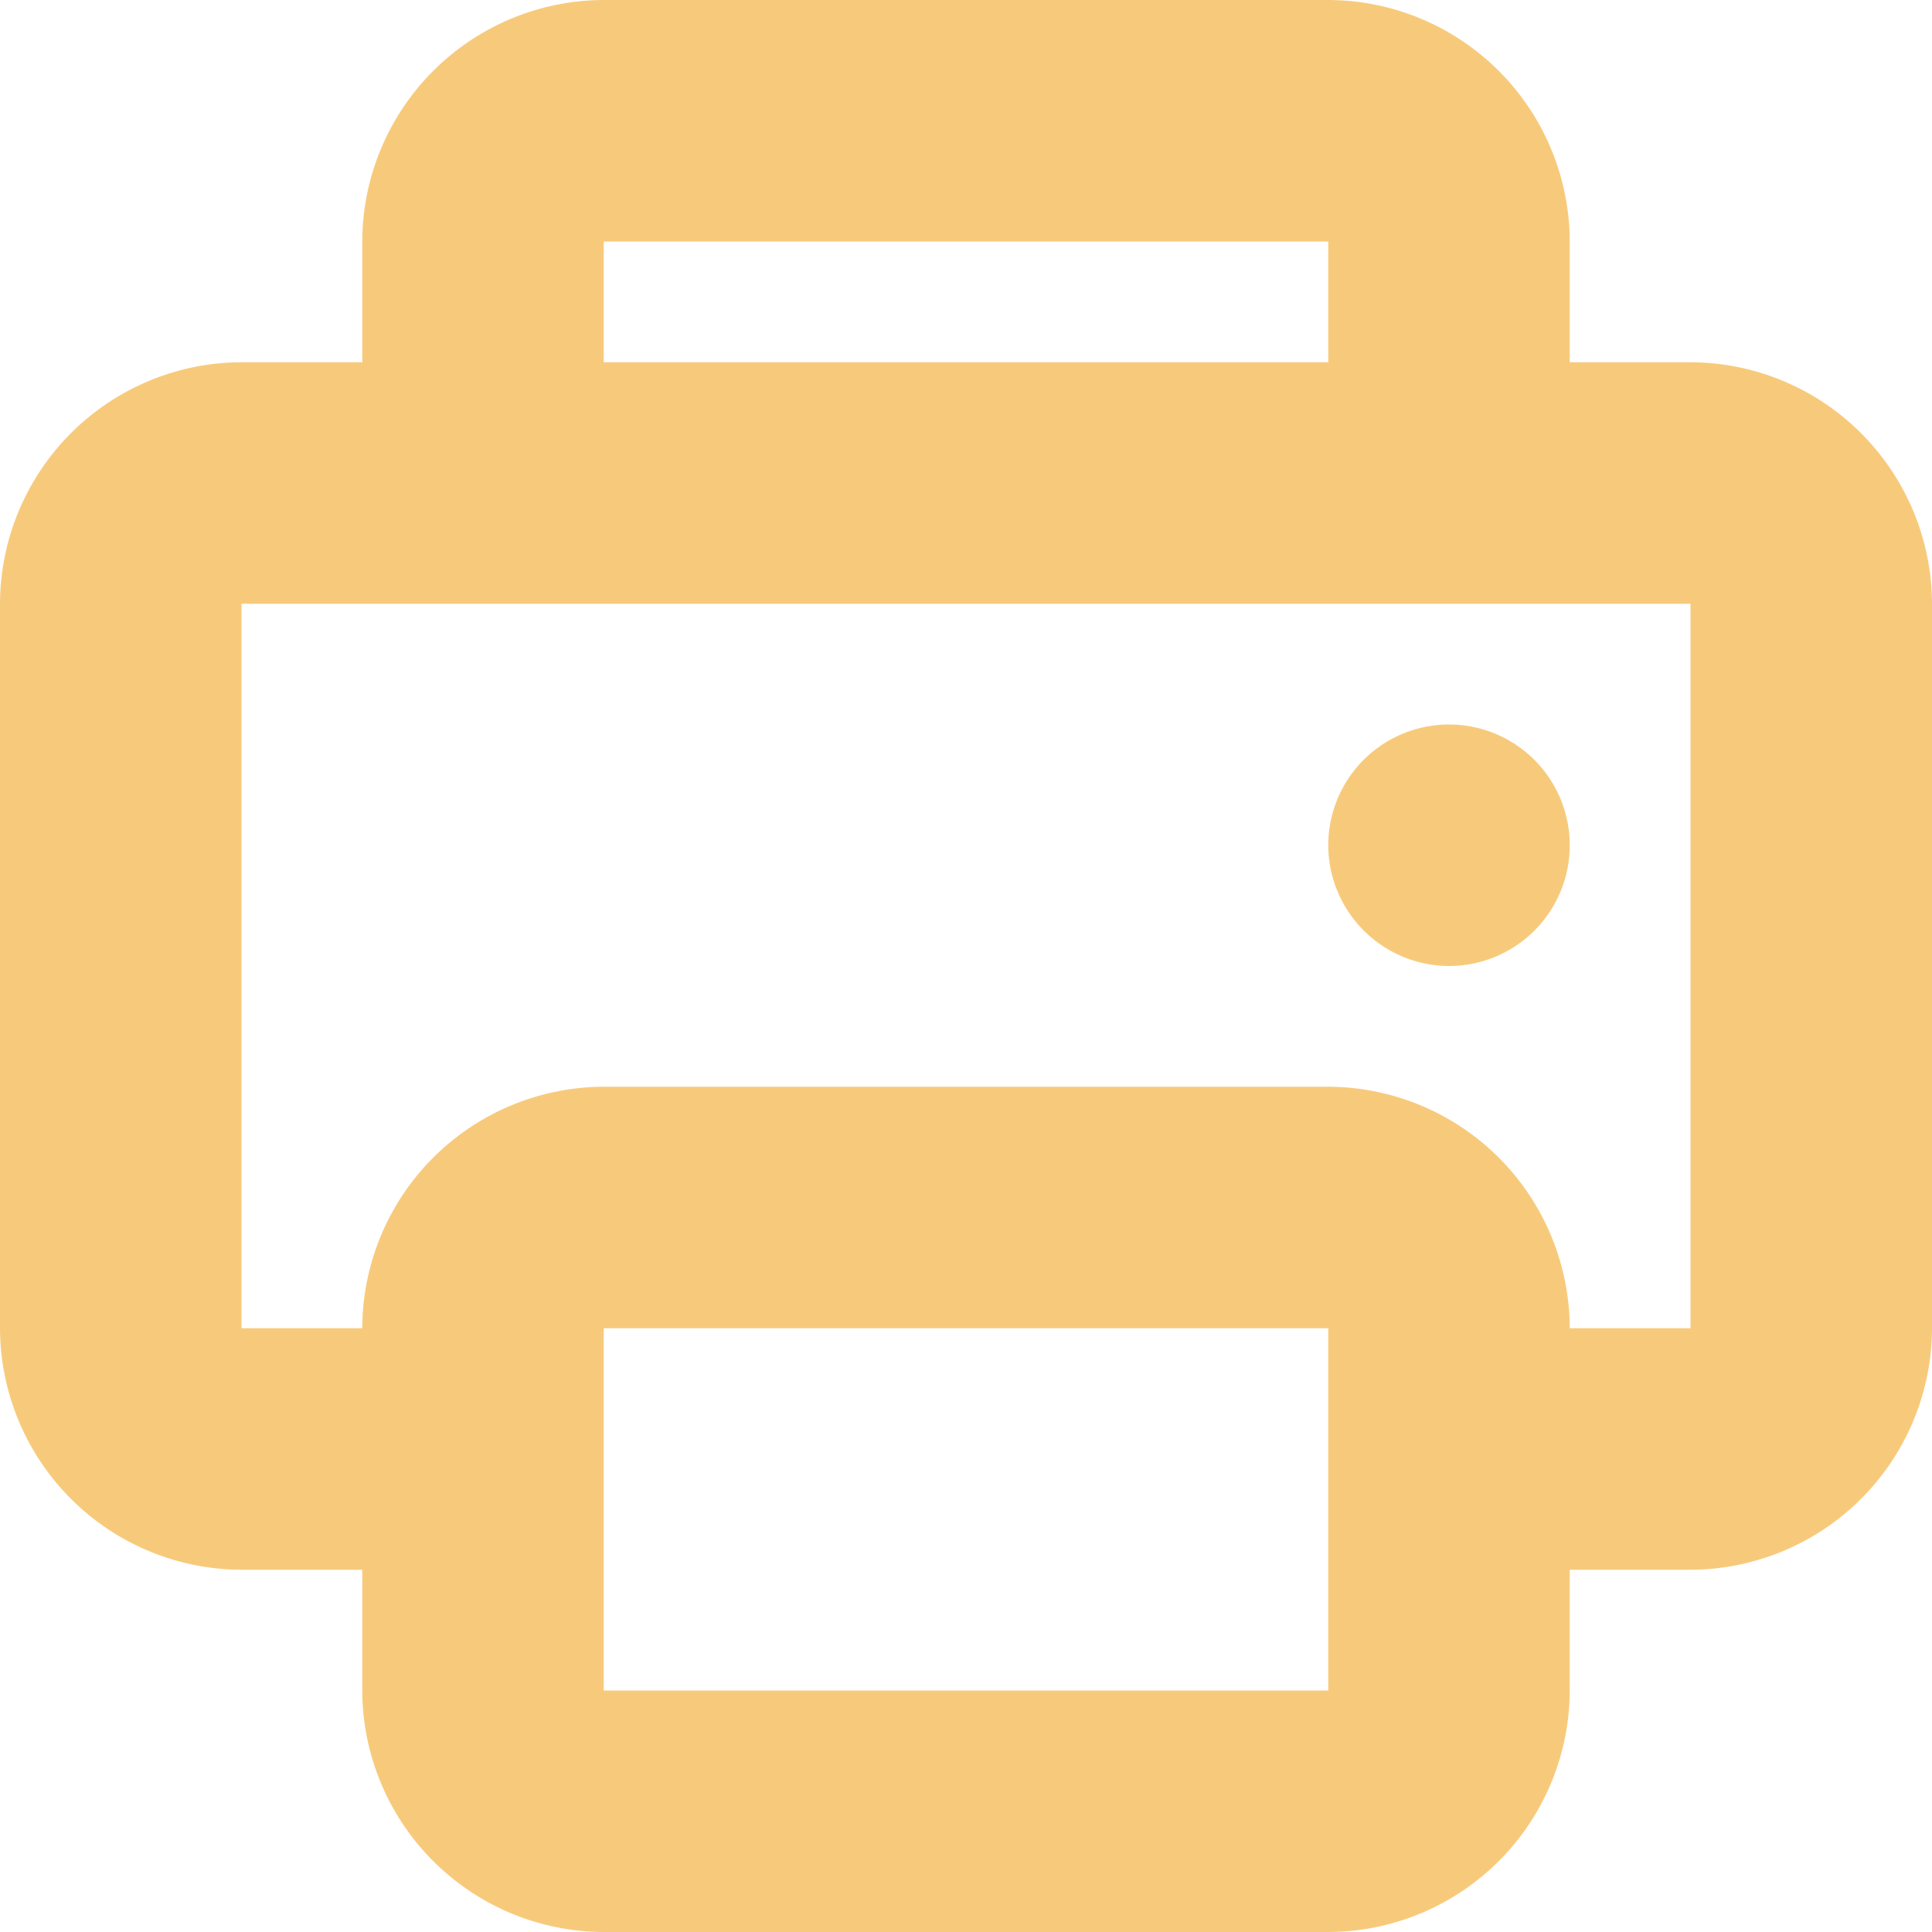 <svg xmlns="http://www.w3.org/2000/svg" width="20" height="20" viewBox="0 0 20 20">
  <g id="print_2_" transform="translate(-608.03 -64)">
    <g id="Grupo_469" data-name="Grupo 469" transform="translate(608.03 64)">
      <path id="Trazado_469" data-name="Trazado 469" d="M625.53,67.75h-1.25V66.5a2.507,2.507,0,0,0-2.5-2.5h-7.5a2.507,2.507,0,0,0-2.5,2.5v1.25h-1.25a2.507,2.507,0,0,0-2.5,2.5v7.5a2.507,2.507,0,0,0,2.5,2.5h1.25V81.5a2.507,2.507,0,0,0,2.5,2.5h7.5a2.507,2.507,0,0,0,2.5-2.5V80.25h1.25a2.507,2.507,0,0,0,2.5-2.5v-7.5A2.507,2.507,0,0,0,625.53,67.75ZM614.28,66.5h7.5v1.25h-7.5Zm7.5,15h-7.5V77.75h7.5Zm3.75-3.75h-1.25a2.507,2.507,0,0,0-2.5-2.5h-7.5a2.507,2.507,0,0,0-2.5,2.5h-1.25v-7.5h15ZM623.03,74a1.25,1.25,0,1,0-1.25-1.25A1.254,1.254,0,0,0,623.03,74Z" transform="translate(-608.03 -64)" fill="#f7ca7b" fill-rule="evenodd"/>
    </g>
  </g>
</svg>
